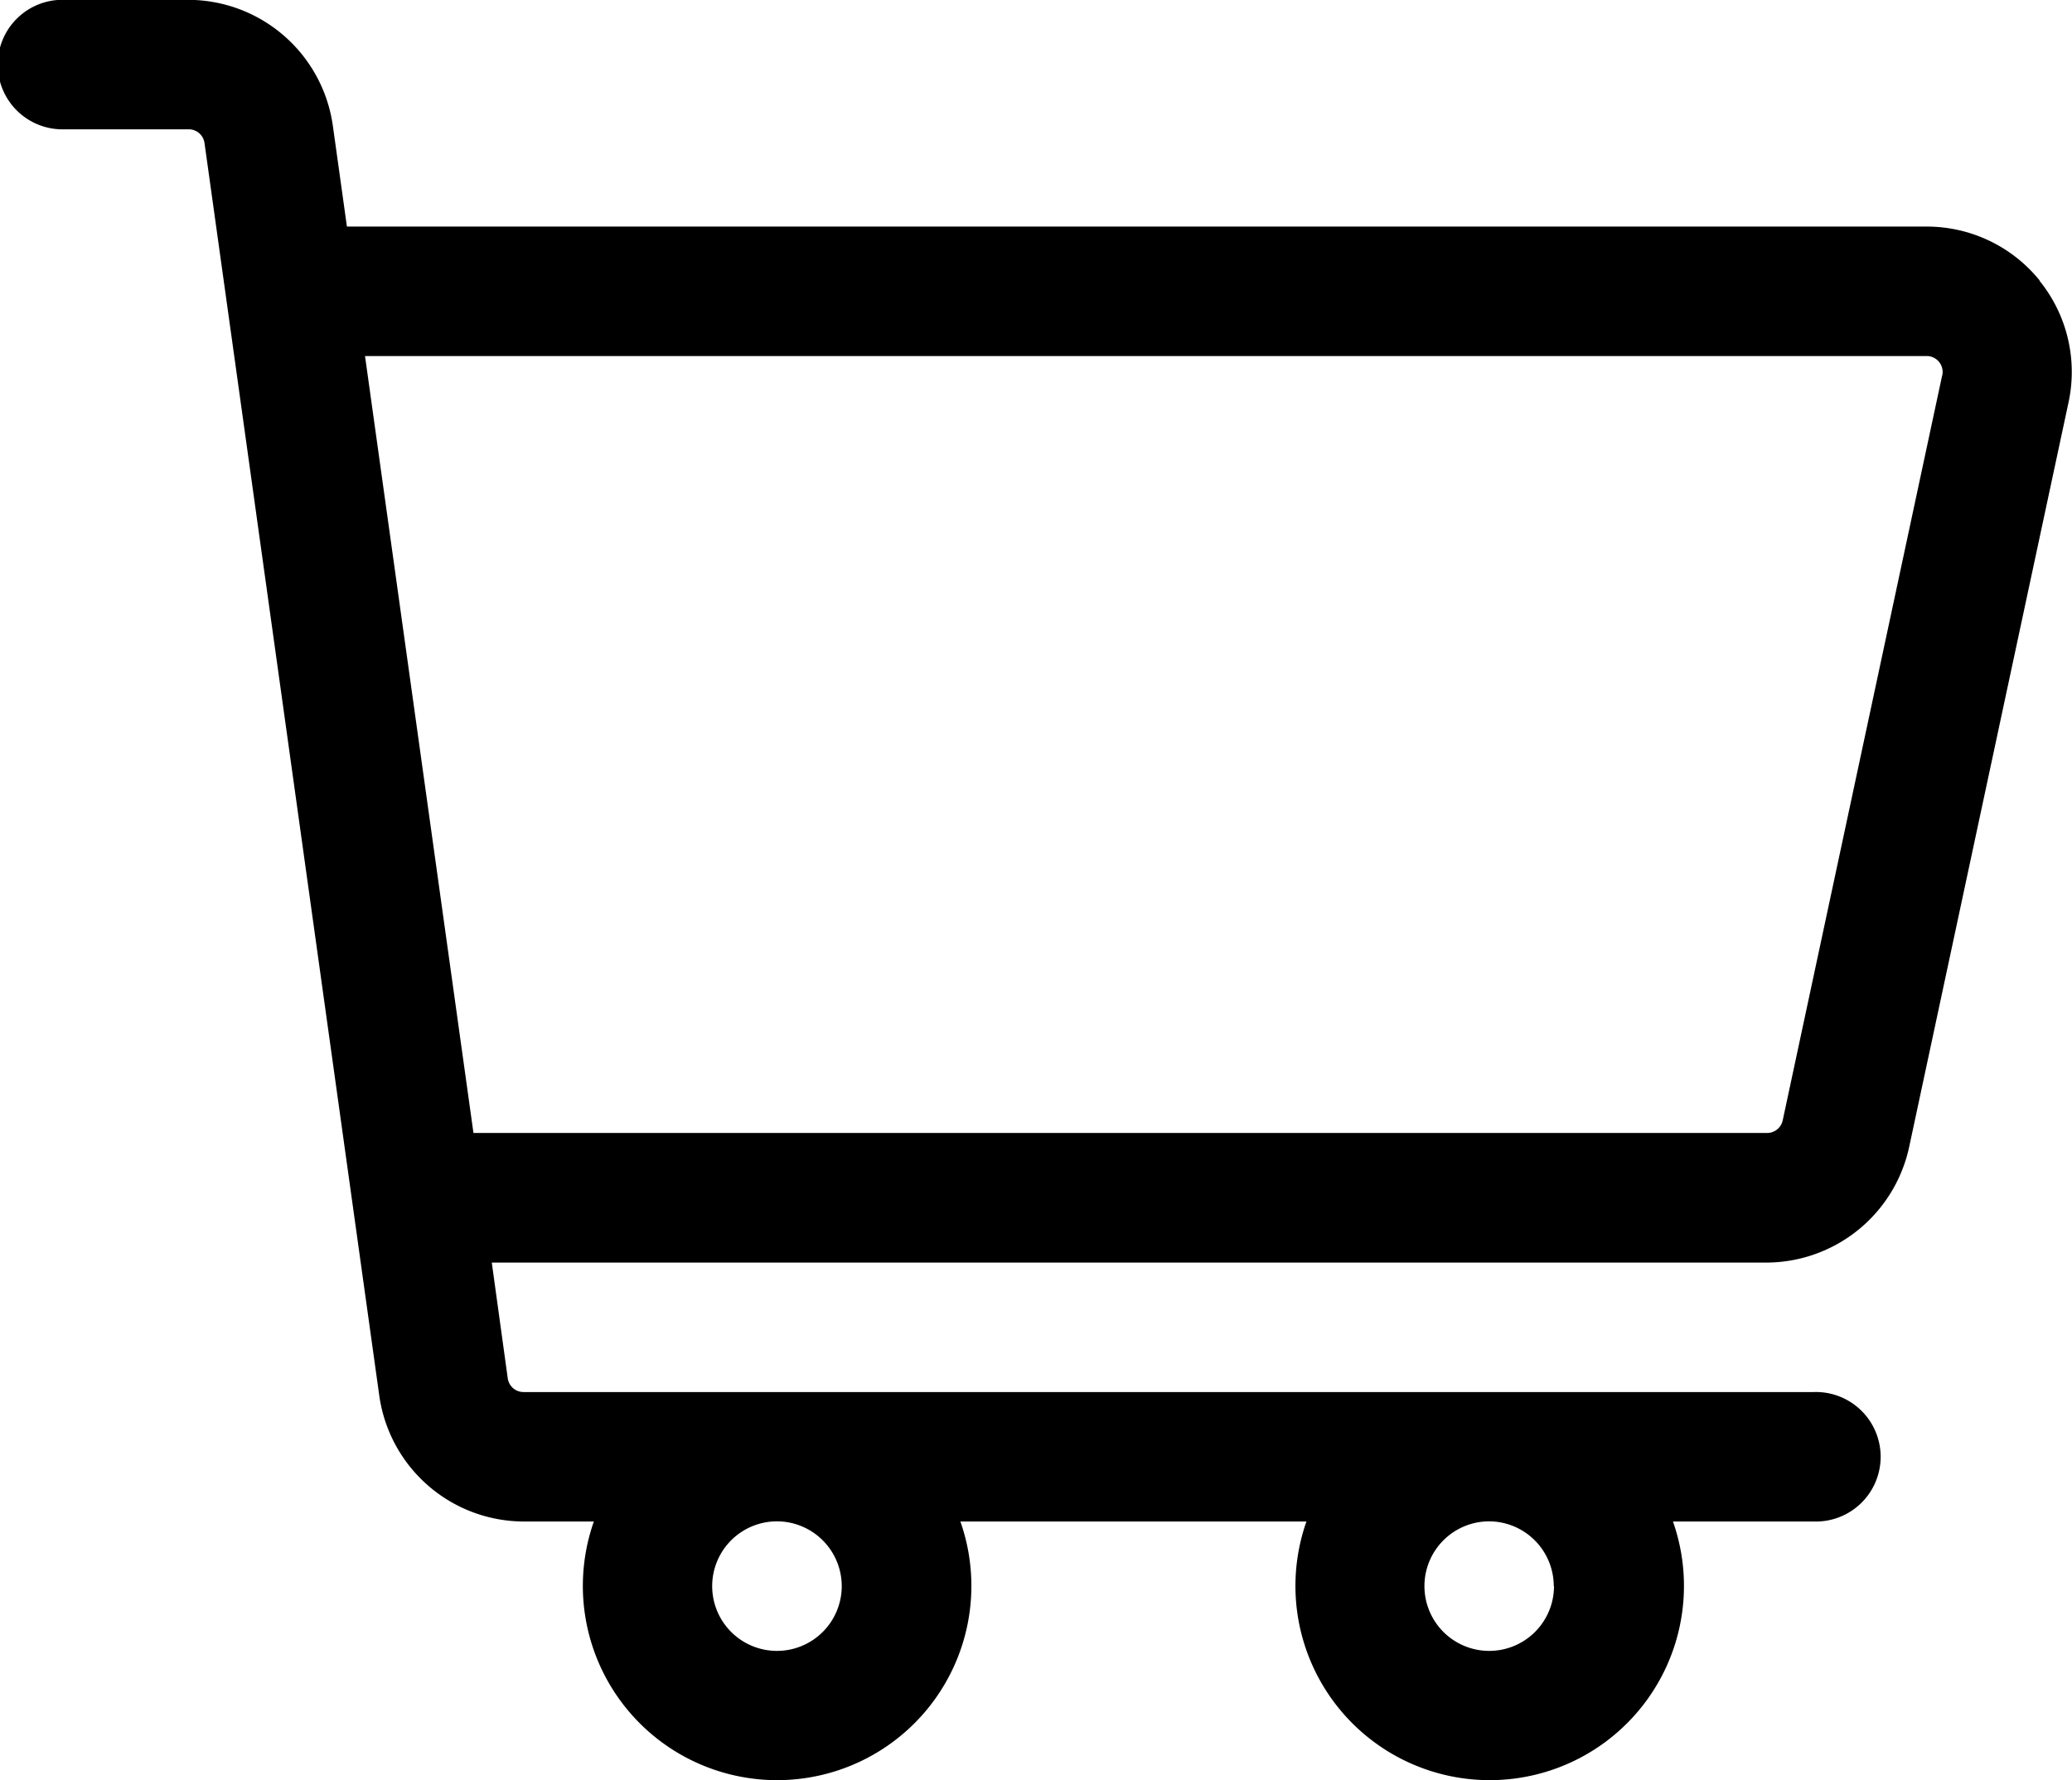 <svg xmlns="http://www.w3.org/2000/svg" width="26.004" height="22.347" viewBox="0 0 26.004 22.347"><g transform="translate(0 -36.002)"><path d="M25.6,39.525a1.821,1.821,0,0,0-1.422-.679H4.354l-.177-1.268A1.836,1.836,0,0,0,2.367,36H.813a.813.813,0,1,0,0,1.625H2.367a.2.2,0,0,1,.2.175l2.193,15.72A1.836,1.836,0,0,0,6.572,55.1h.881a2.438,2.438,0,1,0,4.6,0h4.343a2.438,2.438,0,1,0,4.6,0h1.765a.813.813,0,1,0,0-1.625H6.572a.2.2,0,0,1-.2-.175l-.2-1.45h16A1.838,1.838,0,0,0,23.96,50.4l2-9.345a1.82,1.82,0,0,0-.366-1.532ZM10.564,55.911a.813.813,0,1,1-.813-.813A.814.814,0,0,1,10.564,55.911Zm8.939,0a.813.813,0,1,1-.813-.813A.814.814,0,0,1,19.5,55.911Zm4.871-15.194-2,9.345a.2.2,0,0,1-.2.161H5.942L4.581,40.471H24.175a.2.2,0,0,1,.2.246Z" transform="translate(0)"/></g></svg>